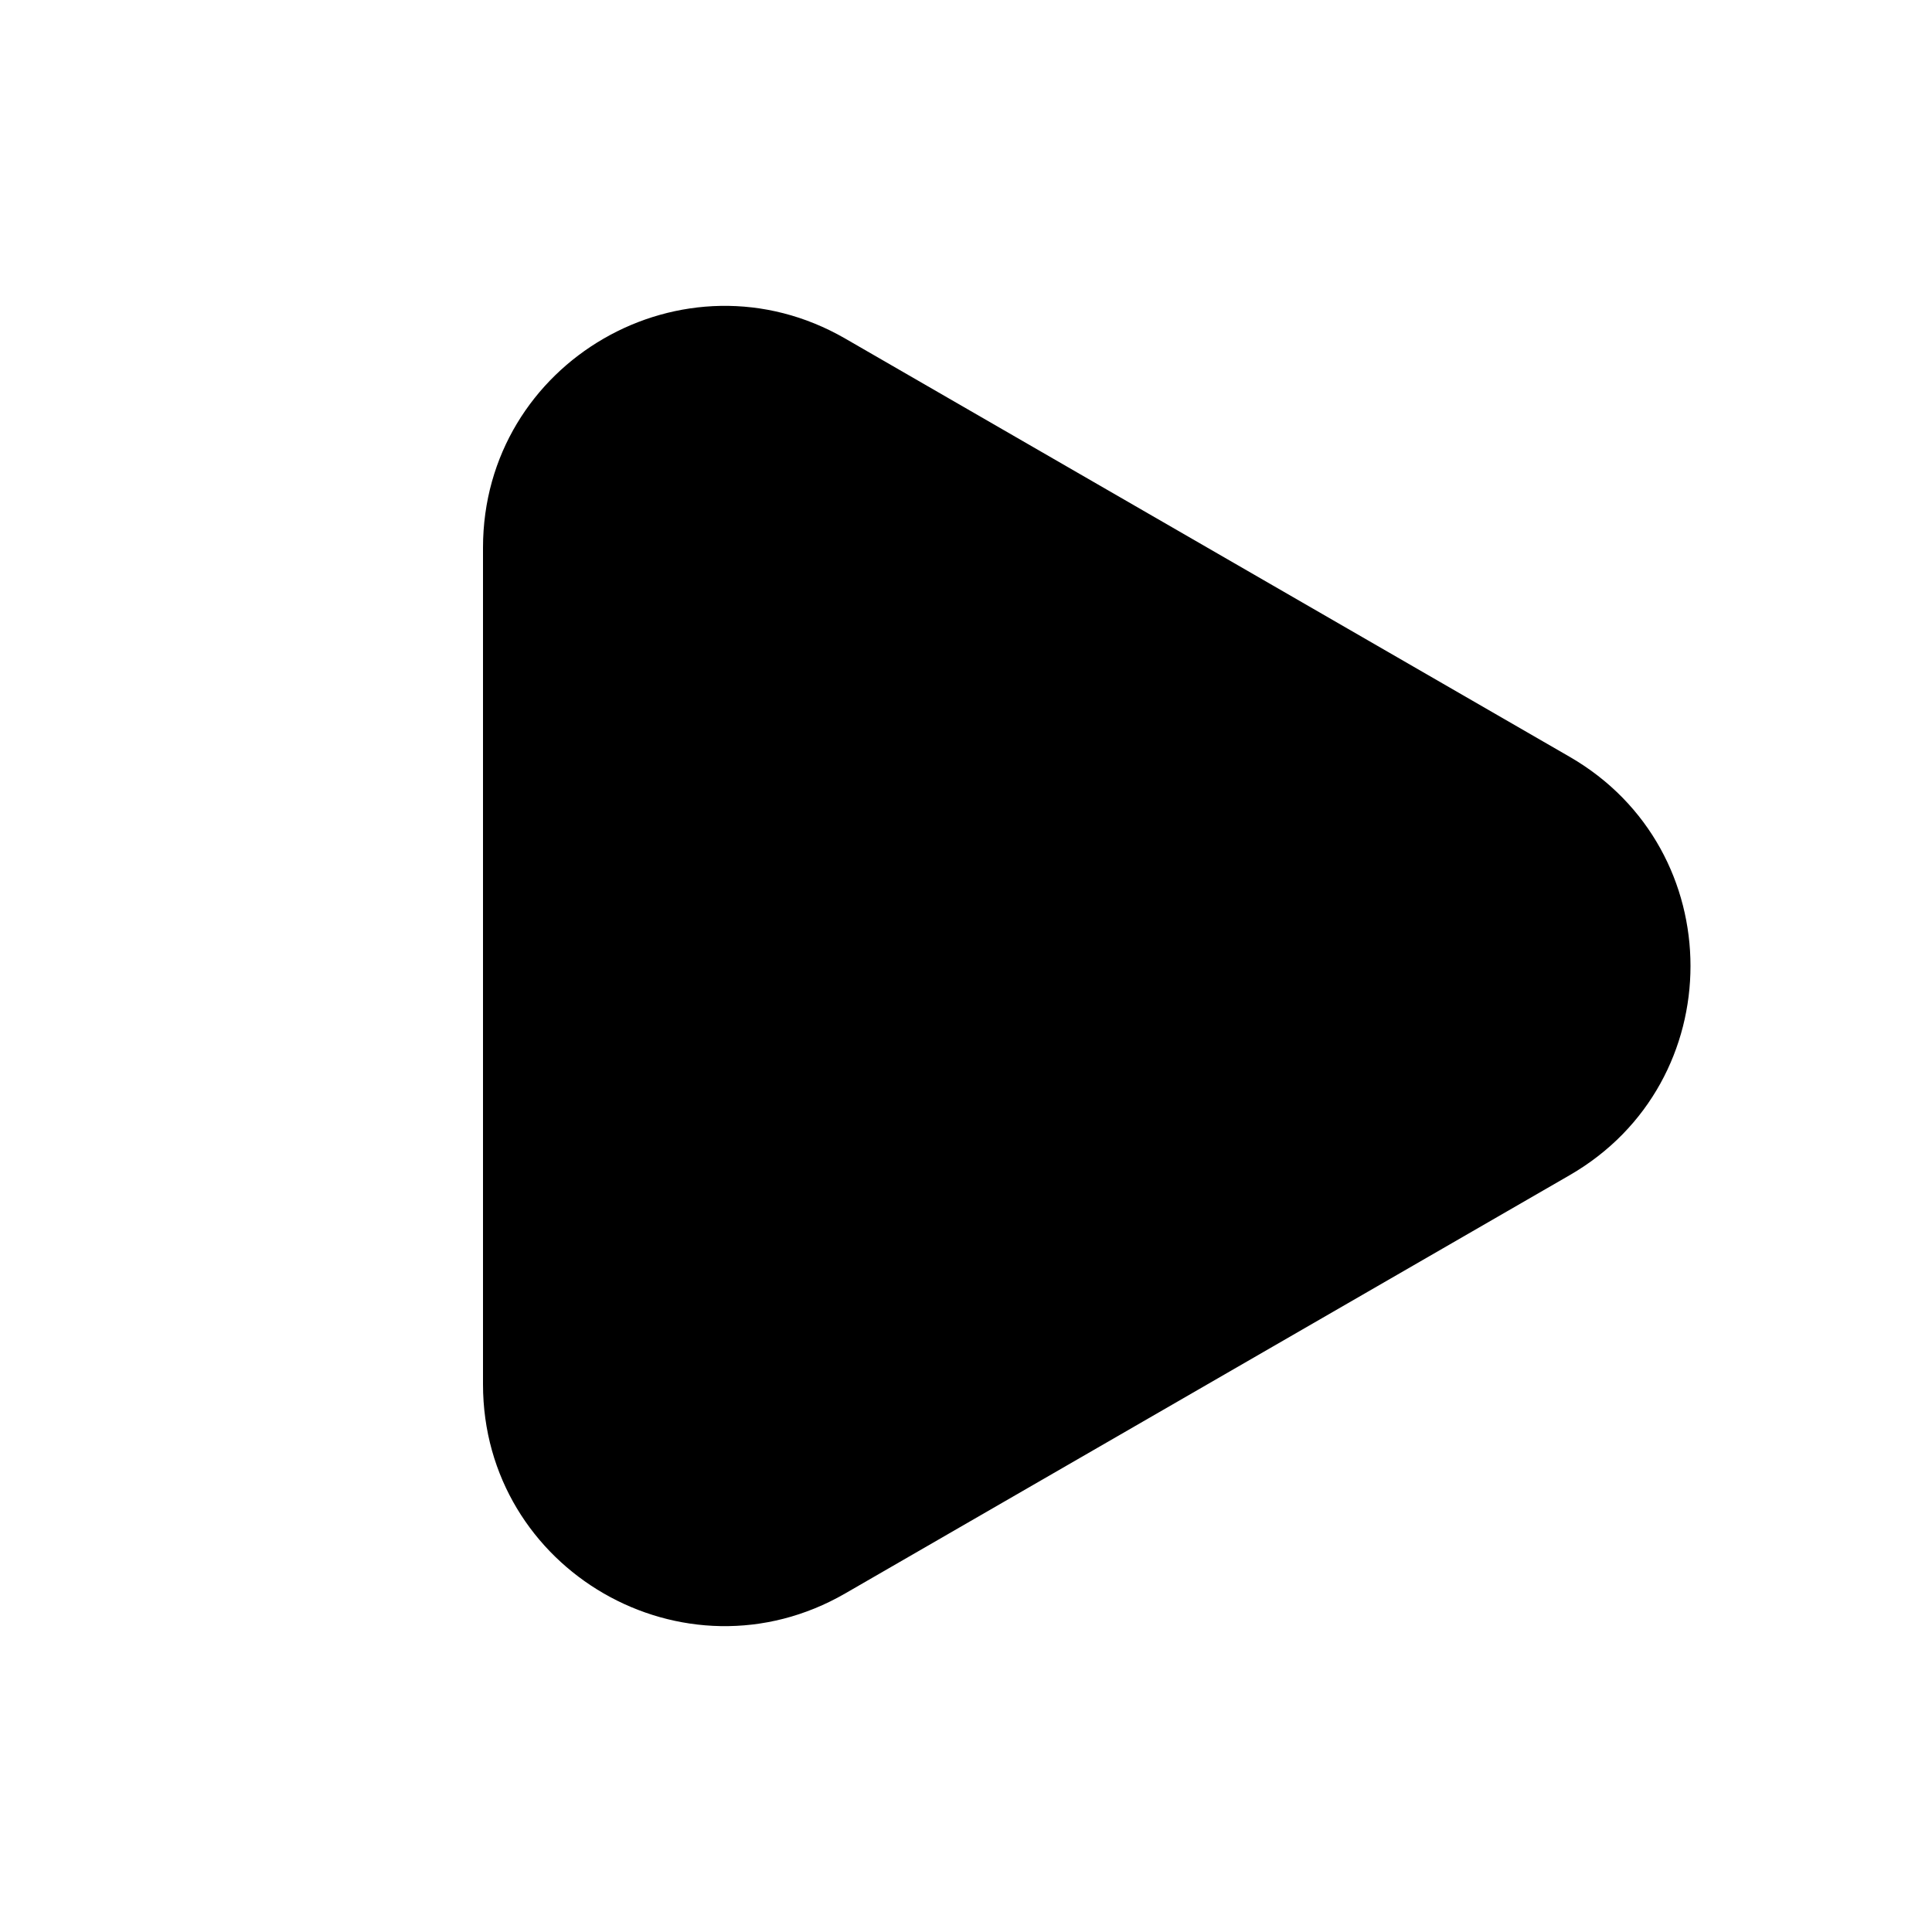 <svg width="24" height="24" viewBox="0 0 24 24" fill="none" xmlns="http://www.w3.org/2000/svg">
<path fill-rule="evenodd" clip-rule="evenodd" d="M19.5 14.598C21.5 13.443 21.5 10.557 19.5 9.402L10.5 4.206C8.5 3.051 6 4.494 6 6.804V17.196C6 19.506 8.5 20.949 10.5 19.794L19.5 14.598Z" fill="black"/>
</svg>
